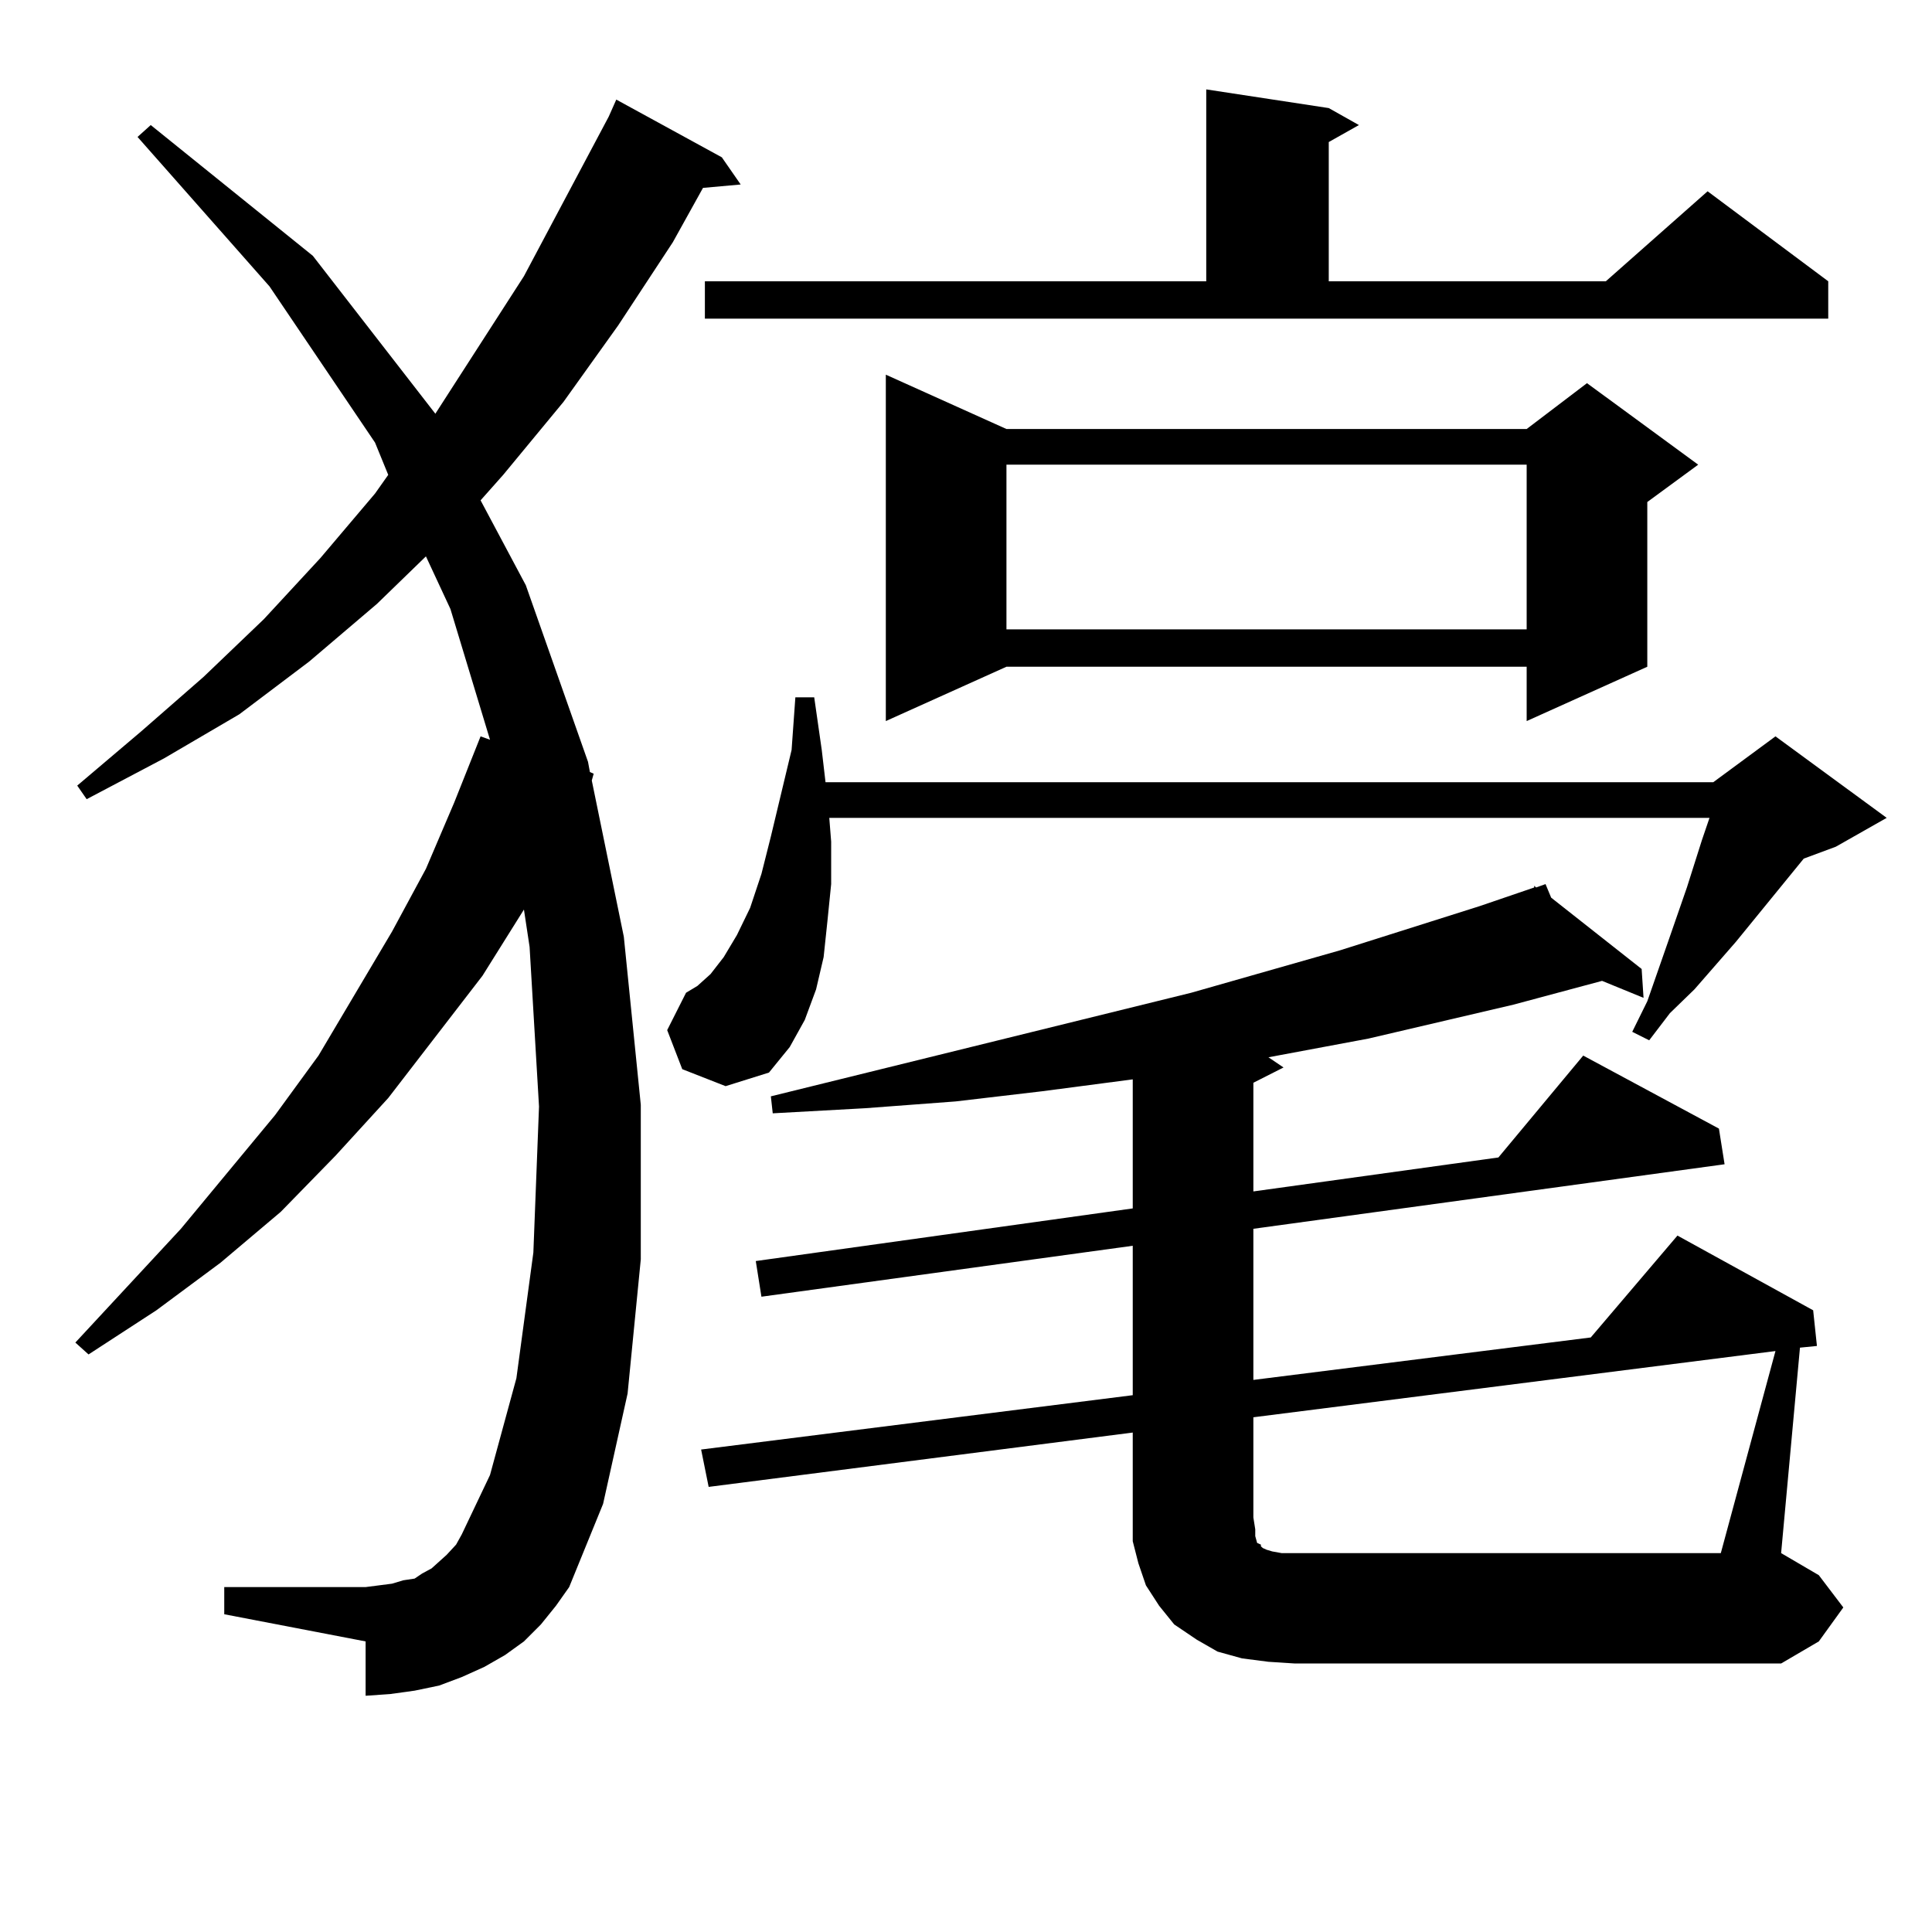 <?xml version="1.0" encoding="utf-8"?>
<!-- Generator: Adobe Illustrator 16.0.0, SVG Export Plug-In . SVG Version: 6.00 Build 0)  -->
<!DOCTYPE svg PUBLIC "-//W3C//DTD SVG 1.1//EN" "http://www.w3.org/Graphics/SVG/1.1/DTD/svg11.dtd">
<svg version="1.1" id="图层_1" xmlns="http://www.w3.org/2000/svg" xmlns:xlink="http://www.w3.org/1999/xlink" x="0px" y="0px"
	 width="1000px" height="1000px" viewBox="0 0 1000 1000" enable-background="new 0 0 1000 1000" xml:space="preserve">
<path d="M279.969,840.804l-8.78,8.789l-9.756,7.031l-10.731,6.152l-11.707,5.273l-11.707,4.395l-12.683,2.637l-12.683,1.758
	l-12.683,0.879v-28.125l-73.169-14.063v-14.063h73.169l6.829-0.879l6.829-0.879l5.854-1.758l5.854-0.879l3.902-2.637l4.878-2.637
	l3.902-3.516l3.902-3.516l4.877-5.273l2.927-5.273l14.634-30.762l13.658-50.098l8.78-65.039l2.927-75.586l-4.878-82.617
	l-2.927-19.336l-21.463,34.277l-48.779,63.281l-27.316,29.883l-28.292,29.004l-31.219,26.367l-33.17,24.609l-35.121,22.852
	L39,694.906l54.633-58.887l48.779-58.887l22.438-30.762l38.048-64.16l17.561-32.52l14.634-34.277l13.658-34.277l4.878,1.758
	l-20.487-67.676l-12.683-27.246l-25.365,24.609l-35.121,29.883l-36.097,27.246l-39.023,22.852l-39.999,21.094l-4.878-7.031
	l33.17-28.125l32.194-28.125l31.219-29.883l29.268-31.641l28.292-33.398l6.829-9.668l-6.829-16.699l-54.633-80.859L71.194,70.883
	l6.829-6.152l83.9,67.676l63.413,81.738l45.852-71.191l43.901-82.617l3.902-8.789l54.633,29.883l9.756,14.063l-19.512,1.758
	l-15.609,28.125l-28.292,43.066l-28.292,39.551l-31.219,37.793l-11.707,13.184l23.414,43.945l32.194,91.406l0.976,5.273l1.951,0.879
	l-0.976,3.516l16.585,80.859l8.78,87.012v79.98l-6.829,69.434l-12.683,57.129l-17.561,43.066l-6.829,9.668L279.969,840.804z
	 M430.209,435.629v21.973l-1.951,19.336l-1.951,18.457l-3.902,16.699l-5.854,15.82l-7.805,14.063l-10.731,13.184l-22.438,7.031
	l-22.438-8.789l-7.805-20.215l9.756-19.336l5.854-3.516l6.829-6.152l6.829-8.789l6.829-11.426l6.829-14.063l5.854-17.578
	l4.878-19.336l10.731-44.824l1.951-27.246h9.756l3.902,27.246l1.951,16.699h459.501l32.194-23.73l57.56,42.188l-26.341,14.941
	l-16.585,6.152l-35.121,43.066l-21.463,24.609l-12.683,12.305l-10.731,14.063l-8.78-4.395l7.805-15.82l10.731-30.762l9.756-28.125
	l7.805-24.609l3.902-11.426H429.233L430.209,435.629z M954.099,832.015l-12.683,17.578l-19.512,11.426H670.203l-13.658-0.879
	l-13.658-1.758l-12.683-3.516l-10.731-6.152l-11.707-7.91l-7.805-9.668l-6.829-10.547l-3.902-11.426l-2.927-11.426v-12.305v-43.945
	l-219.507,28.125l-3.902-19.336l223.409-28.125v-77.344l-192.19,26.367l-2.927-18.457l195.117-27.246v-66.797l-46.828,6.152
	l-44.877,5.273l-46.828,3.516l-47.804,2.637l-0.976-8.789l217.556-53.613l77.071-21.973l72.193-22.852l28.292-9.668v-0.879
	l0.976,0.879l4.878-1.758l2.927,7.031l46.828,36.914l0.976,14.941l-21.463-8.789l-45.853,12.305l-75.12,17.578l-51.706,9.668
	l7.805,5.273l-15.609,7.91v56.25l126.826-17.578l43.901-52.734l70.242,37.793l2.927,18.457L648.74,636.019v78.223l174.63-21.973
	l44.877-52.734l70.242,38.672l1.951,18.457l-8.78,0.879l-9.756,106.348l19.512,11.426L954.099,832.015z M364.845,145.59h259.506
	V46.273l63.413,9.668l15.609,8.789l-15.609,8.789v72.07h143.411l52.682-46.582l62.438,46.582v19.336H364.845V145.59z
	 M520.938,222.054H790.2l31.219-23.73l57.56,42.188l-26.341,19.336v85.254L790.2,373.226v-28.125H520.938l-62.438,28.125V193.929
	L520.938,222.054z M520.938,240.511v85.254H790.2v-85.254H520.938z M918.978,699.301L648.74,733.578v51.855l0.976,6.152v3.516
	l0.976,3.516l1.951,0.879v0.879l0.976,0.879l1.951,0.879l2.927,0.879l4.878,0.879h227.312L918.978,699.301z"/>
</svg>
